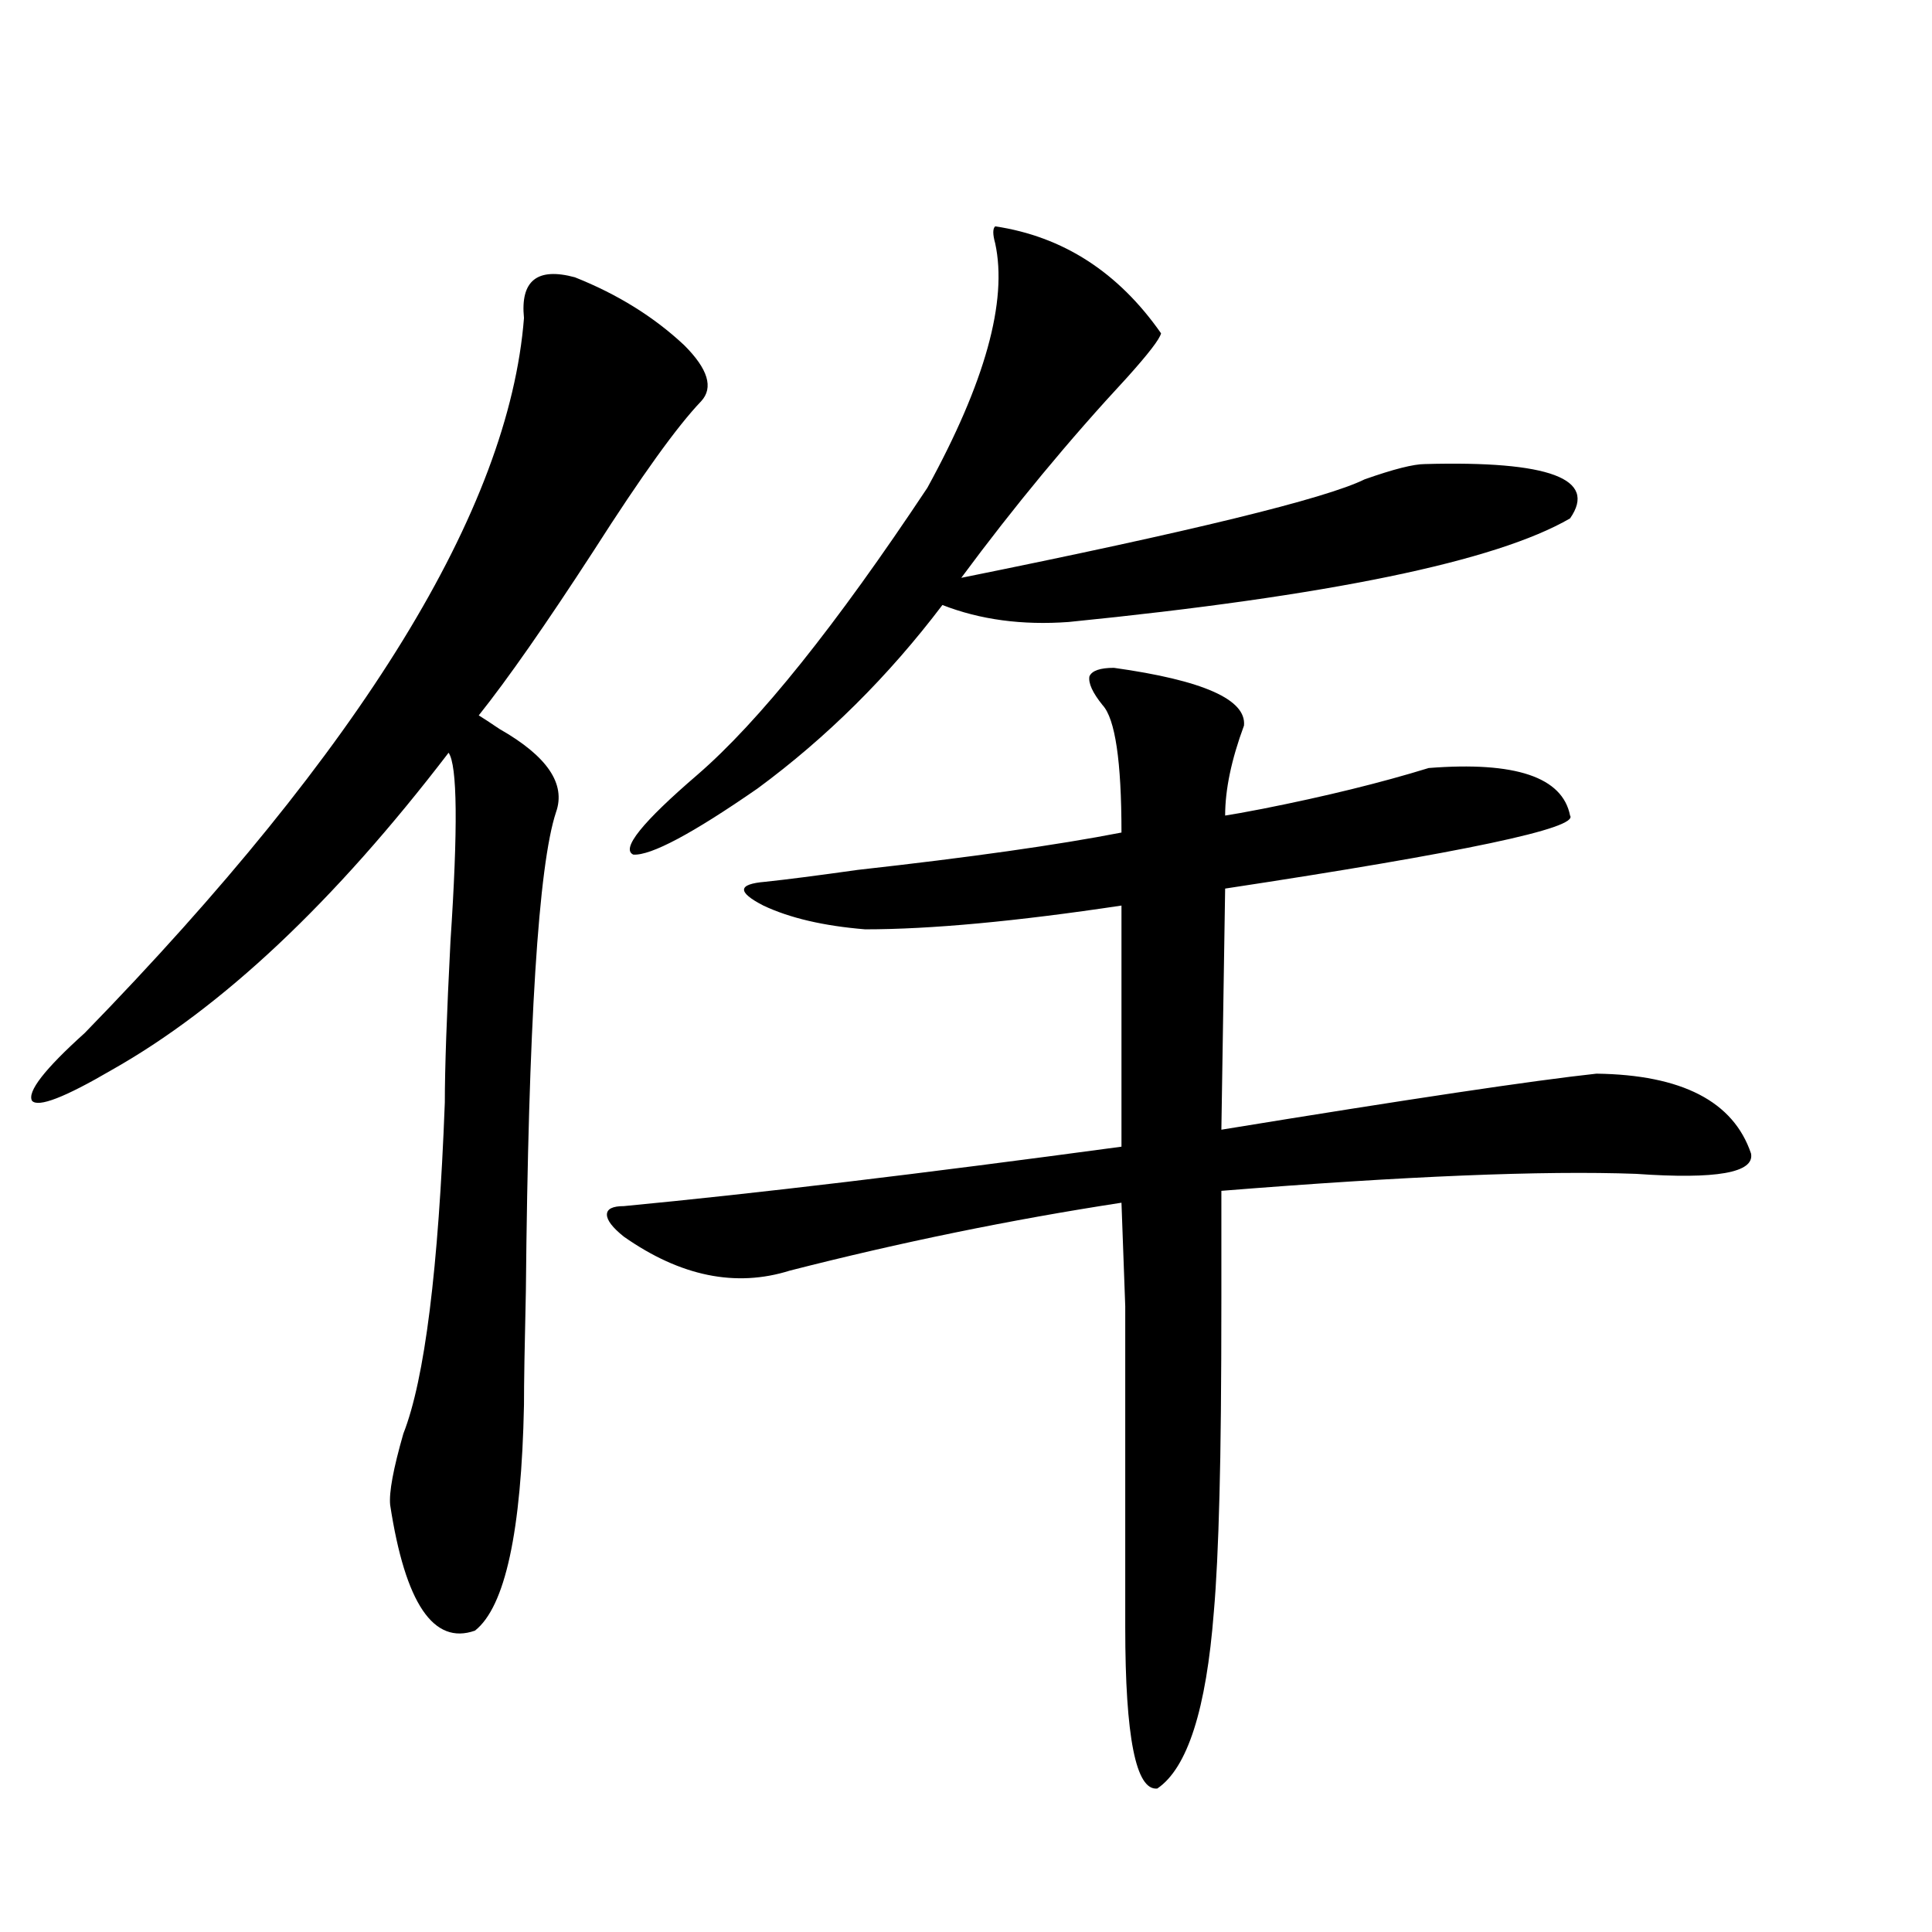 <?xml version="1.0" encoding="utf-8"?>
<!-- Generator: Adobe Illustrator 16.0.0, SVG Export Plug-In . SVG Version: 6.00 Build 0)  -->
<!DOCTYPE svg PUBLIC "-//W3C//DTD SVG 1.1//EN" "http://www.w3.org/Graphics/SVG/1.1/DTD/svg11.dtd">
<svg version="1.1" id="图层_1" xmlns="http://www.w3.org/2000/svg" xmlns:xlink="http://www.w3.org/1999/xlink" x="0px" y="0px"
	 width="1000px" height="1000px" viewBox="0 0 1000 1000" enable-background="new 0 0 1000 1000" xml:space="preserve">
<path d="M297.554,143.52c22.103,8.789,40.975,20.517,56.584,35.156c12.347,12.305,15.274,21.973,8.78,29.004
	c-12.363,12.896-30.899,38.672-55.608,77.344c-24.725,38.095-44.557,66.509-59.511,85.254c1.951,1.181,5.518,3.516,10.731,7.031
	c24.71,14.063,34.466,28.427,29.268,43.066c-9.116,27.548-14.314,110.165-15.609,247.852c-0.656,28.125-0.976,47.763-0.976,58.887
	c-1.311,65.63-9.756,104.59-25.365,116.895c-21.463,7.608-36.097-14.063-43.901-65.039c-0.656-6.44,1.616-18.745,6.829-36.914
	c11.052-28.125,18.201-85.254,21.463-171.387c0-17.578,0.976-45.401,2.927-83.496c3.902-58.585,3.567-91.104-0.976-97.559
	c-59.191,77.344-117.406,132.138-174.63,164.355c-24.07,14.063-37.728,19.336-40.975,15.82c-2.607-4.683,6.494-16.397,27.316-35.156
	c143.731-147.656,219.507-270.991,227.312-370.02C269.262,145.277,278.042,138.246,297.554,143.52z M576.572,345.668
	c46.173,6.454,68.611,16.411,67.315,29.883c-6.509,17.578-9.756,33.11-9.756,46.582c3.902-0.577,10.396-1.758,19.512-3.516
	c32.514-6.44,61.127-13.472,85.852-21.094c44.877-3.516,69.267,4.696,73.169,24.609c4.543,6.454-54.968,19.048-178.532,37.793
	L632.18,584.73c96.903-15.82,161.612-25.488,194.142-29.004c44.221,0.591,70.883,14.364,79.998,41.309
	c1.951,9.97-17.896,13.485-59.511,10.547c-48.139-1.758-119.677,1.181-214.629,8.789v55.371c0,44.536-0.335,78.524-0.976,101.953
	c-0.656,25.79-1.631,45.991-2.927,60.645c-3.902,50.386-13.658,80.859-29.268,91.406c-11.067,1.167-16.585-26.669-16.585-83.496
	V676.137l-1.951-53.613c-57.24,8.789-114.479,20.517-171.703,35.156c-27.972,8.789-56.584,2.938-85.852-17.578
	c-5.854-4.683-8.78-8.487-8.78-11.426c0-2.925,2.927-4.395,8.78-4.395c67.635-6.44,153.487-16.699,257.555-30.762V468.715
	c-54.633,8.212-98.87,12.305-132.68,12.305c-21.463-1.758-39.023-5.851-52.682-12.305c-13.658-7.031-13.338-11.124,0.976-12.305
	c11.052-1.167,26.981-3.214,47.804-6.152c57.88-6.44,103.412-12.882,136.582-19.336c0-36.914-3.262-58.887-9.756-65.918
	c-5.213-6.44-7.485-11.426-6.829-14.941C565.185,347.138,569.407,345.668,576.572,345.668z M515.11,117.152
	c35.121,5.273,63.733,23.73,85.852,55.371c-0.656,2.938-6.509,10.547-17.561,22.852c-29.923,32.231-58.535,66.797-85.852,103.711
	c119.021-24.019,188.608-41.007,208.775-50.977c14.954-5.273,25.365-7.91,31.219-7.91c64.389-1.758,89.419,7.622,75.12,28.125
	c-38.383,22.274-124.875,40.142-259.506,53.613c-24.07,1.758-45.853-1.167-65.364-8.789c-27.972,36.914-59.846,68.555-95.607,94.922
	c-33.825,23.442-55.288,34.868-64.389,34.277c-6.509-2.925,4.542-16.699,33.17-41.309c31.859-27.534,71.538-77.042,119.021-148.535
	c29.908-54.492,41.615-96.68,35.121-126.563C513.799,121.259,513.799,118.333,515.11,117.152z"/>
</svg>
